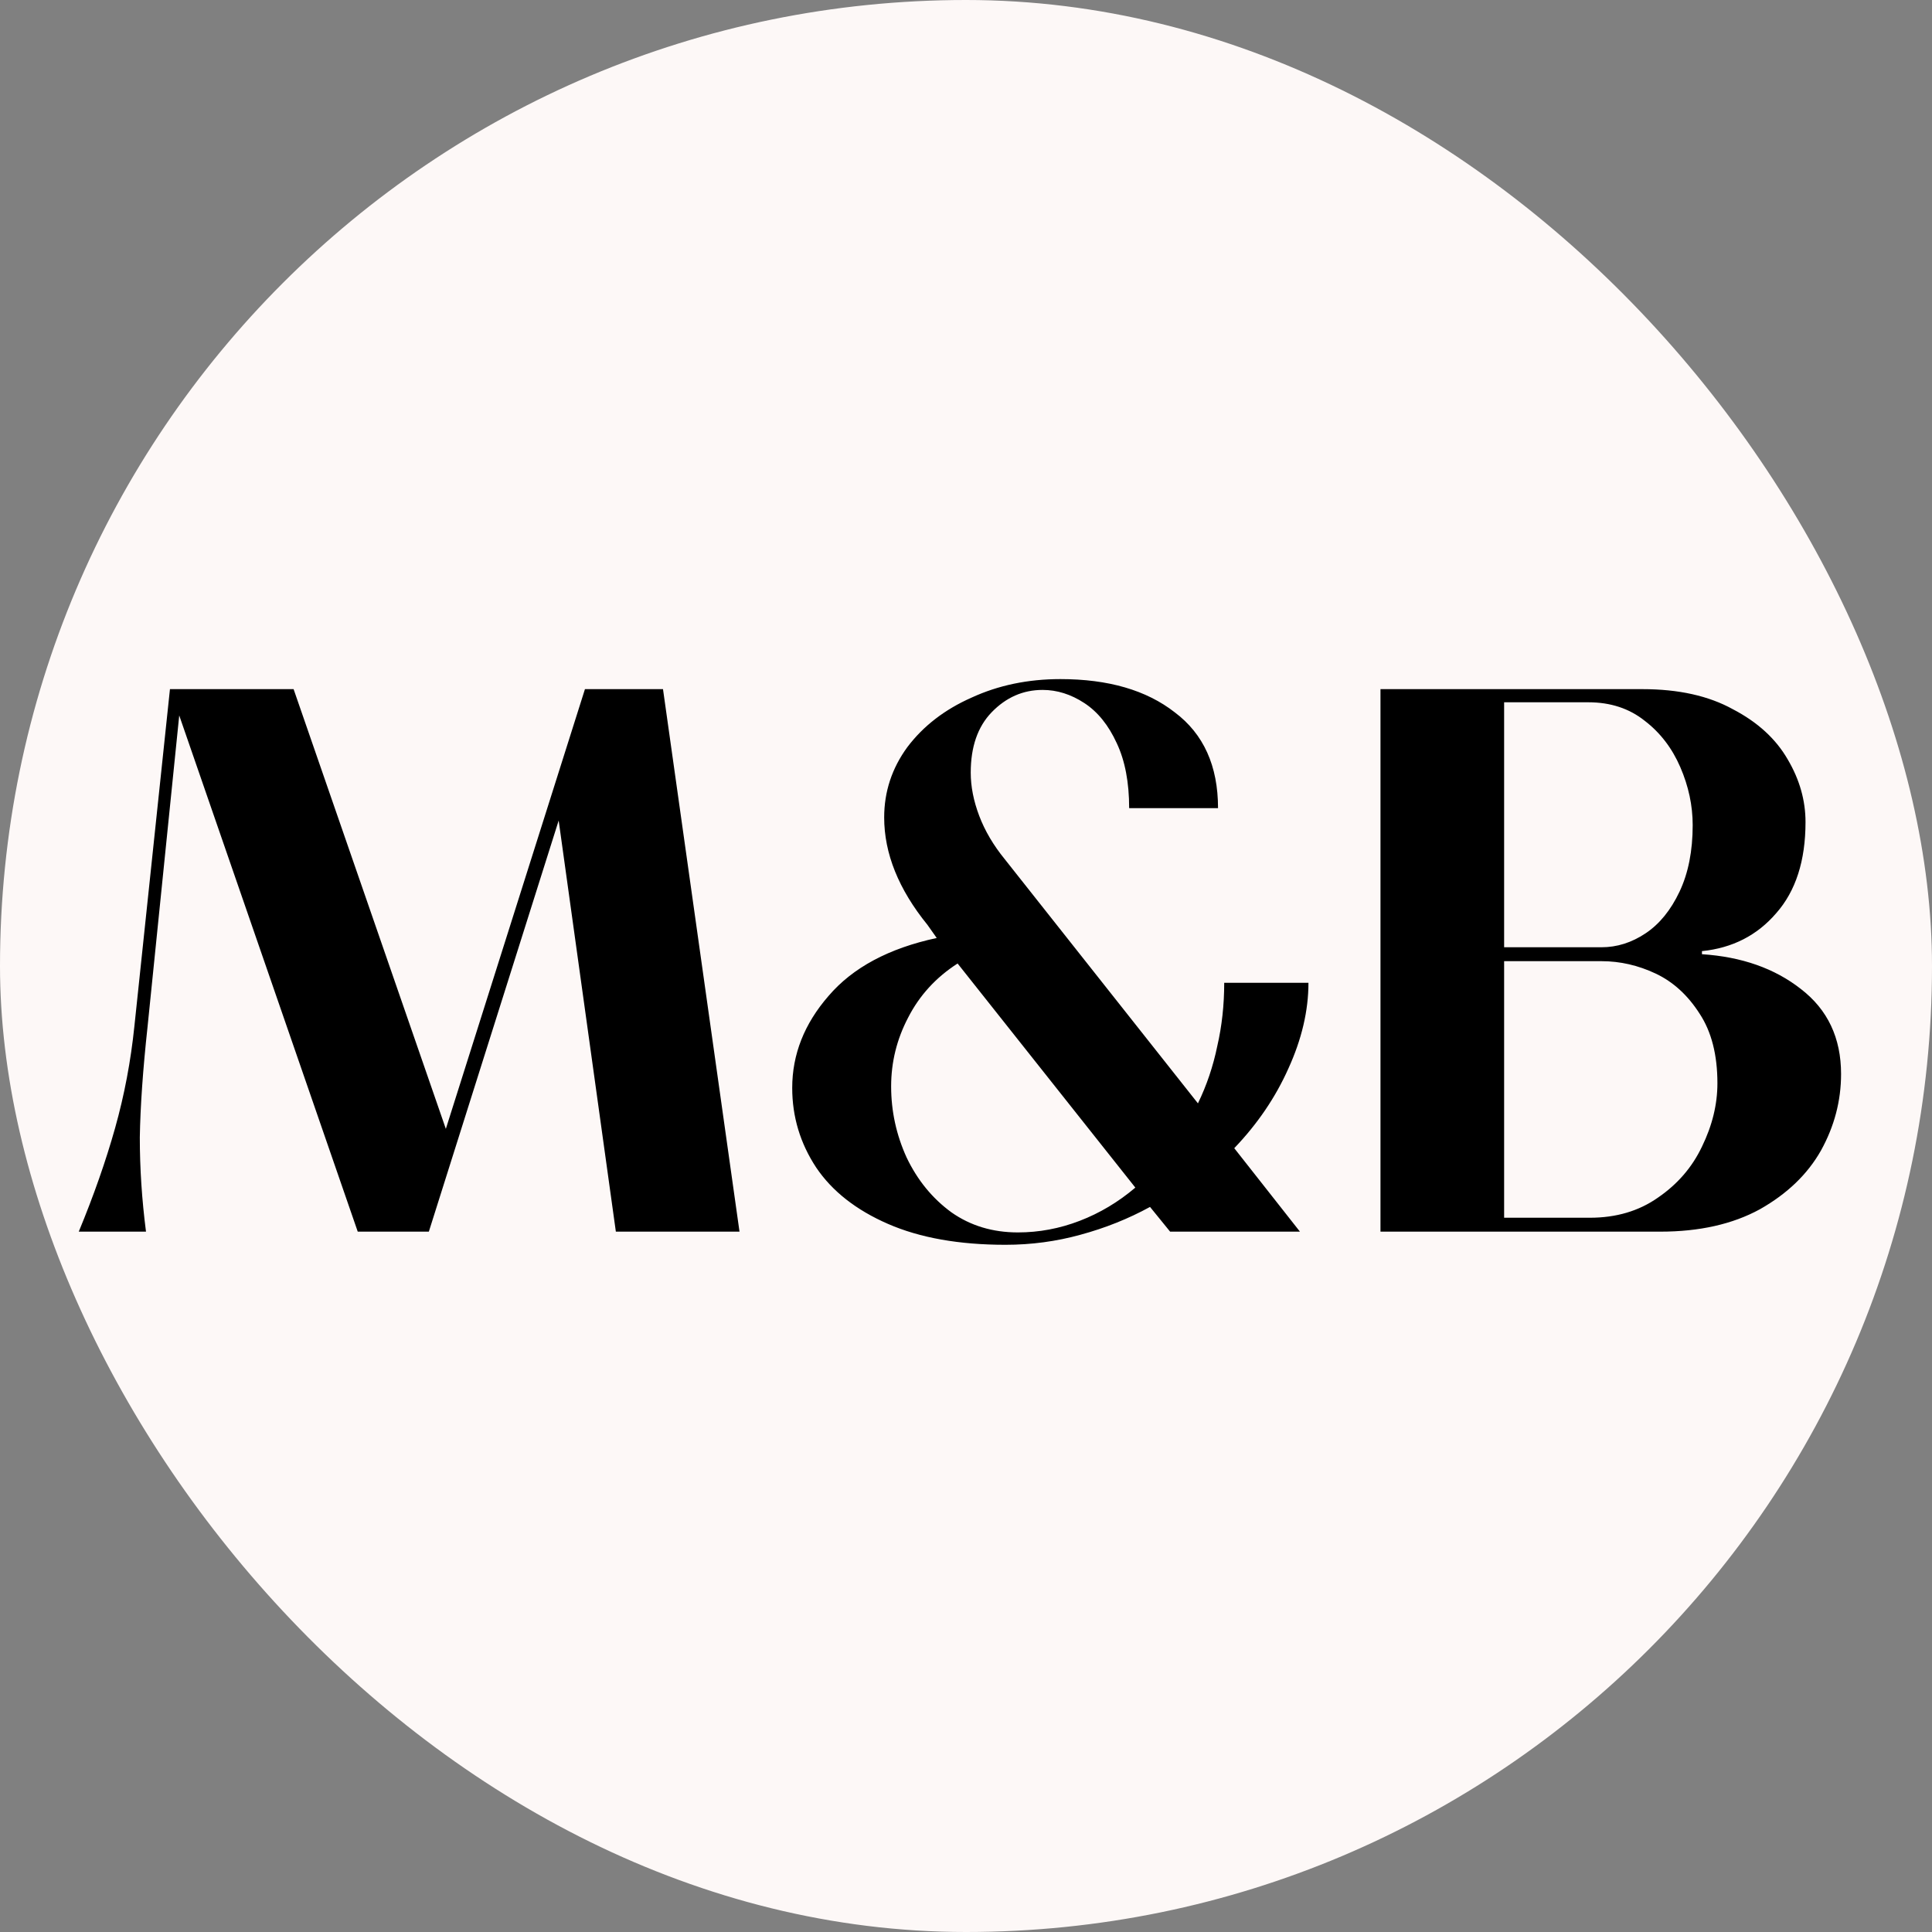 <svg width="120" height="120" viewBox="0 0 120 120" fill="none" xmlns="http://www.w3.org/2000/svg">
  <rect x="0" y="0" width="120" height="120" fill="#808080" stroke="none"/>
  <rect width="120" height="120" rx="60" fill="#FDF8F7" />
  <path
    d="M4.892 76.5C5.82 74.26 6.572 72.116 7.148 70.068C7.724 68.02 8.124 65.908 8.348 63.732L10.556 42.804H18.236L27.692 70.116L36.332 42.804H41.18L45.932 76.5H38.252L34.7 50.964L26.636 76.5H22.22L11.132 44.436L9.164 63.78C8.876 66.436 8.716 68.724 8.684 70.644C8.684 72.564 8.812 74.516 9.068 76.5H4.892ZM62.454 77.316C59.574 77.316 57.142 76.884 55.158 76.02C53.174 75.156 51.686 73.988 50.694 72.516C49.702 71.012 49.206 69.364 49.206 67.572C49.206 65.492 49.958 63.588 51.462 61.86C52.966 60.1 55.206 58.9 58.182 58.26L57.606 57.444C55.814 55.236 54.918 53.012 54.918 50.772C54.918 49.172 55.398 47.716 56.358 46.404C57.35 45.092 58.678 44.068 60.342 43.332C62.006 42.564 63.846 42.18 65.862 42.18C68.838 42.18 71.206 42.868 72.966 44.244C74.758 45.588 75.654 47.572 75.654 50.196H70.134C70.134 48.596 69.878 47.252 69.366 46.164C68.854 45.044 68.182 44.212 67.35 43.668C66.518 43.124 65.654 42.852 64.758 42.852C63.542 42.852 62.486 43.316 61.59 44.244C60.726 45.14 60.294 46.388 60.294 47.988C60.294 48.852 60.47 49.748 60.822 50.676C61.174 51.604 61.702 52.5 62.406 53.364L74.406 68.532C74.95 67.412 75.35 66.228 75.606 64.98C75.894 63.732 76.038 62.42 76.038 61.044H81.27C81.27 62.772 80.854 64.548 80.022 66.372C79.222 68.164 78.102 69.812 76.662 71.316L80.742 76.5H72.678L71.43 74.964C70.086 75.7 68.646 76.276 67.11 76.692C65.606 77.108 64.054 77.316 62.454 77.316ZM63.222 76.548C64.534 76.548 65.814 76.308 67.062 75.828C68.31 75.348 69.462 74.66 70.518 73.764L59.478 59.844C58.134 60.708 57.11 61.828 56.406 63.204C55.702 64.548 55.35 65.972 55.35 67.476C55.35 69.012 55.67 70.484 56.31 71.892C56.982 73.3 57.91 74.436 59.094 75.3C60.278 76.132 61.654 76.548 63.222 76.548ZM85.744 76.5V42.804H102.016C104.256 42.804 106.128 43.22 107.632 44.052C109.168 44.852 110.304 45.892 111.04 47.172C111.776 48.42 112.144 49.716 112.144 51.06C112.144 53.46 111.536 55.348 110.32 56.724C109.136 58.1 107.6 58.884 105.712 59.076V59.268C108.176 59.428 110.224 60.148 111.856 61.428C113.52 62.708 114.352 64.468 114.352 66.708C114.352 68.372 113.936 69.956 113.104 71.46C112.272 72.932 111.008 74.148 109.312 75.108C107.616 76.036 105.552 76.5 103.12 76.5H85.744ZM98.752 75.636C100.384 75.636 101.792 75.22 102.976 74.388C104.192 73.556 105.104 72.5 105.712 71.22C106.352 69.908 106.672 68.596 106.672 67.284C106.672 65.524 106.304 64.084 105.568 62.964C104.832 61.812 103.92 60.98 102.832 60.468C101.744 59.956 100.624 59.7 99.472 59.7H93.424V75.636H98.752ZM99.472 58.836C100.432 58.836 101.344 58.548 102.208 57.972C103.072 57.396 103.776 56.532 104.32 55.38C104.864 54.228 105.136 52.852 105.136 51.252C105.136 50.036 104.88 48.836 104.368 47.652C103.856 46.468 103.12 45.508 102.16 44.772C101.2 44.004 100.032 43.62 98.656 43.62H93.424V58.836H99.472Z"
    fill="black" />
</svg>